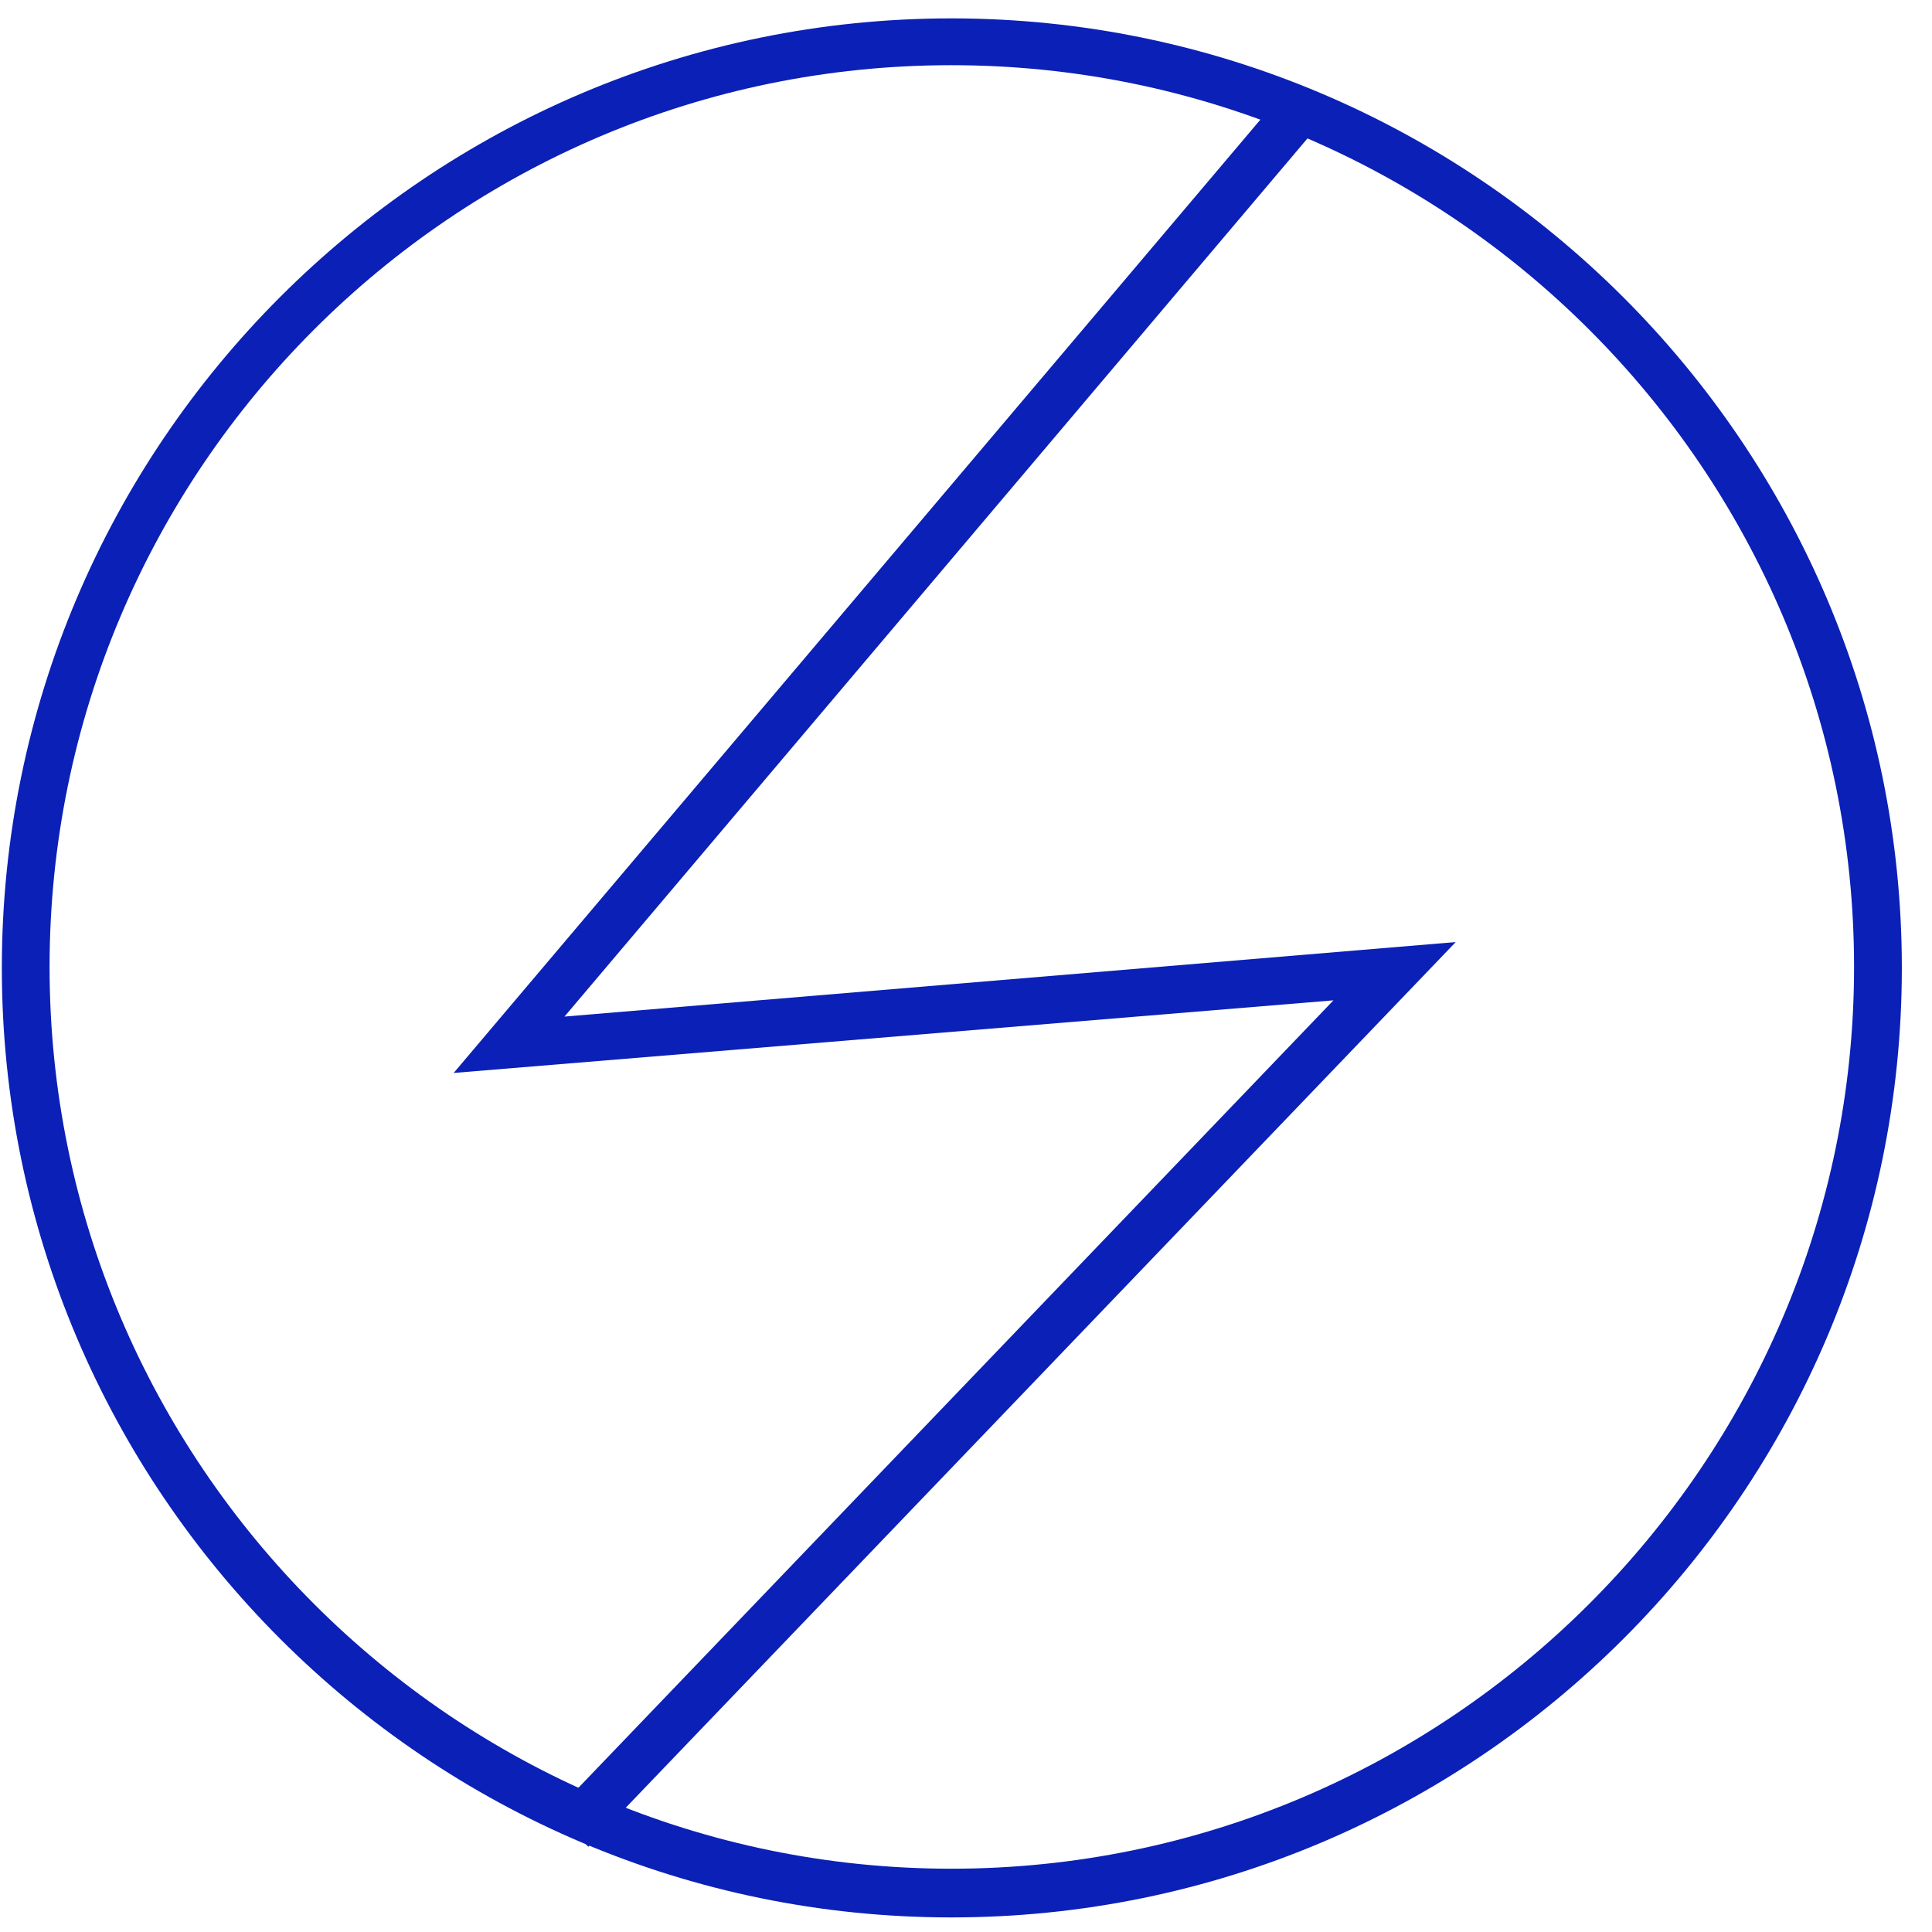 <svg width="62" height="62" viewBox="0 0 62 62" fill="none" xmlns="http://www.w3.org/2000/svg">
<path d="M30.53 61.532C13.731 61.532 0.059 47.86 0.059 31.061C0.059 14.262 13.731 0.59 30.53 0.59C47.329 0.59 61.032 14.262 61.032 31.061C61.032 47.86 47.36 61.532 30.53 61.532ZM30.53 2.092C14.559 2.092 1.591 15.09 1.591 31.03C1.591 46.971 14.589 59.969 30.53 59.969C46.471 59.969 59.499 46.971 59.499 31.03C59.499 15.09 46.501 2.092 30.53 2.092Z" fill="#0B20B6"/>
<path d="M18.881 59.263L17.777 58.19L42.792 32.102L14.559 34.432L41.045 3.133L42.21 4.144L18.115 32.623L46.716 30.232L18.881 59.263Z" fill="#0B20B6"/>
</svg>
